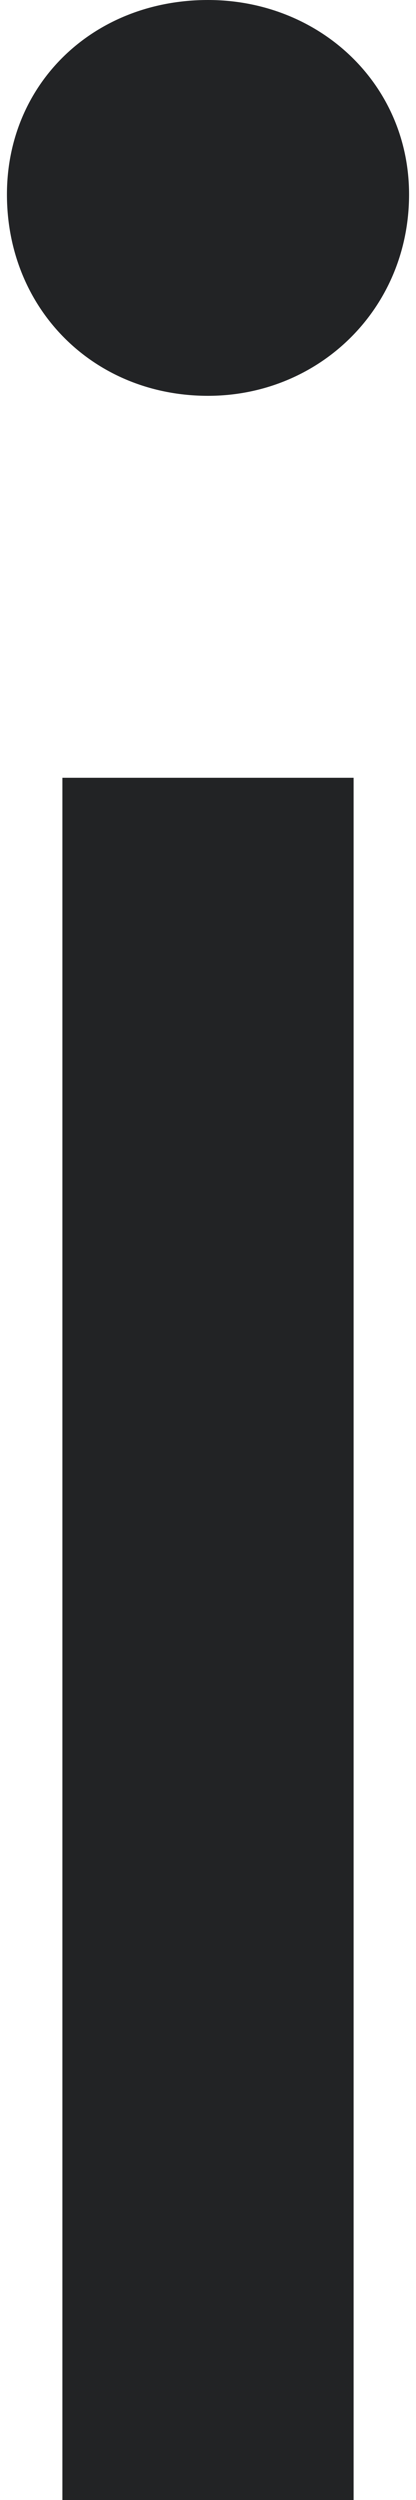 <?xml version="1.0" encoding="UTF-8"?> <svg xmlns="http://www.w3.org/2000/svg" fill="none" height="144" viewBox="0 0 24 144" width="24"><path d="m12 22.8c-6.6 0-11.6-5-11.6-11.6 0-6.4 5-11.2 11.6-11.2 6.4 0 11.6 4.8 11.6 11.2 0 6.6-5.2 11.6-11.6 11.6zm-8.4 121.2v-99.2h16.8v99.2z" fill="#222325"></path></svg> 